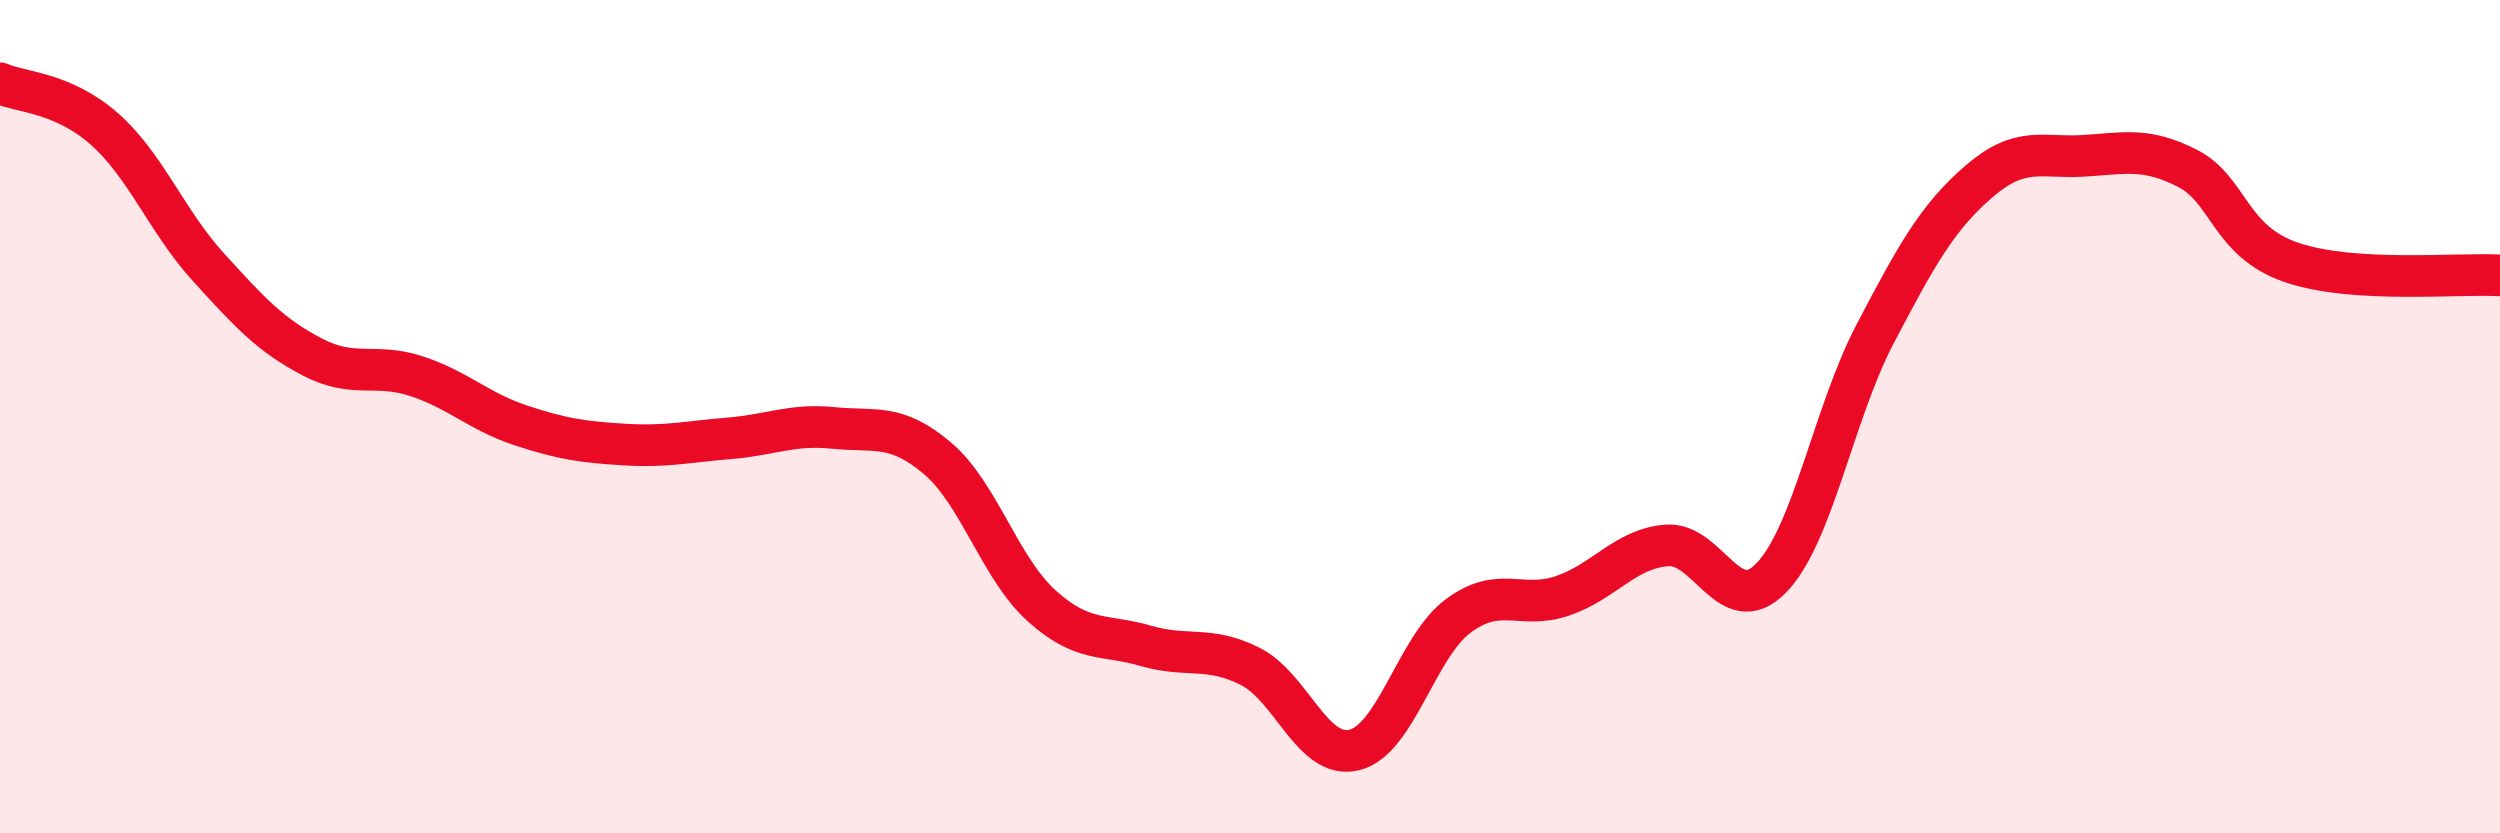 
    <svg width="60" height="20" viewBox="0 0 60 20" xmlns="http://www.w3.org/2000/svg">
      <path
        d="M 0,2 C 0.5,2.22 1.5,2.21 2.5,3.09 C 3.5,3.97 4,5.31 5,6.41 C 6,7.51 6.5,8.05 7.5,8.57 C 8.5,9.09 9,8.7 10,9.03 C 11,9.36 11.5,9.88 12.5,10.21 C 13.5,10.54 14,10.61 15,10.67 C 16,10.73 16.5,10.6 17.5,10.52 C 18.5,10.44 19,10.17 20,10.27 C 21,10.37 21.5,10.15 22.5,11 C 23.5,11.85 24,13.64 25,14.54 C 26,15.44 26.5,15.21 27.5,15.5 C 28.5,15.79 29,15.49 30,15.99 C 31,16.49 31.5,18.24 32.5,18 C 33.5,17.76 34,15.52 35,14.78 C 36,14.04 36.5,14.64 37.5,14.3 C 38.5,13.96 39,13.17 40,13.09 C 41,13.01 41.5,14.89 42.5,13.88 C 43.5,12.87 44,9.93 45,8.02 C 46,6.11 46.5,5.21 47.5,4.35 C 48.5,3.49 49,3.8 50,3.74 C 51,3.68 51.5,3.53 52.5,4.04 C 53.5,4.55 53.5,5.79 55,6.3 C 56.5,6.81 59,6.55 60,6.61L60 20L0 20Z"
        fill="#EB0A25"
        opacity="0.1"
        stroke-linecap="round"
        stroke-linejoin="round"
      />
      <path
        d="M 0,2 C 0.5,2.22 1.5,2.21 2.5,3.09 C 3.5,3.97 4,5.31 5,6.41 C 6,7.51 6.5,8.05 7.5,8.57 C 8.5,9.09 9,8.7 10,9.03 C 11,9.36 11.5,9.88 12.5,10.21 C 13.5,10.54 14,10.61 15,10.67 C 16,10.73 16.5,10.6 17.5,10.52 C 18.5,10.44 19,10.17 20,10.27 C 21,10.37 21.5,10.15 22.5,11 C 23.5,11.85 24,13.64 25,14.54 C 26,15.44 26.5,15.21 27.5,15.5 C 28.5,15.79 29,15.49 30,15.99 C 31,16.49 31.5,18.24 32.5,18 C 33.5,17.76 34,15.52 35,14.78 C 36,14.04 36.5,14.64 37.5,14.3 C 38.5,13.96 39,13.17 40,13.09 C 41,13.01 41.5,14.89 42.5,13.88 C 43.5,12.87 44,9.93 45,8.02 C 46,6.11 46.5,5.21 47.5,4.35 C 48.5,3.49 49,3.8 50,3.74 C 51,3.68 51.5,3.53 52.5,4.04 C 53.5,4.55 53.5,5.79 55,6.3 C 56.5,6.81 59,6.55 60,6.61"
        stroke="#EB0A25"
        stroke-width="1"
        fill="none"
        stroke-linecap="round"
        stroke-linejoin="round"
      />
    </svg>
  